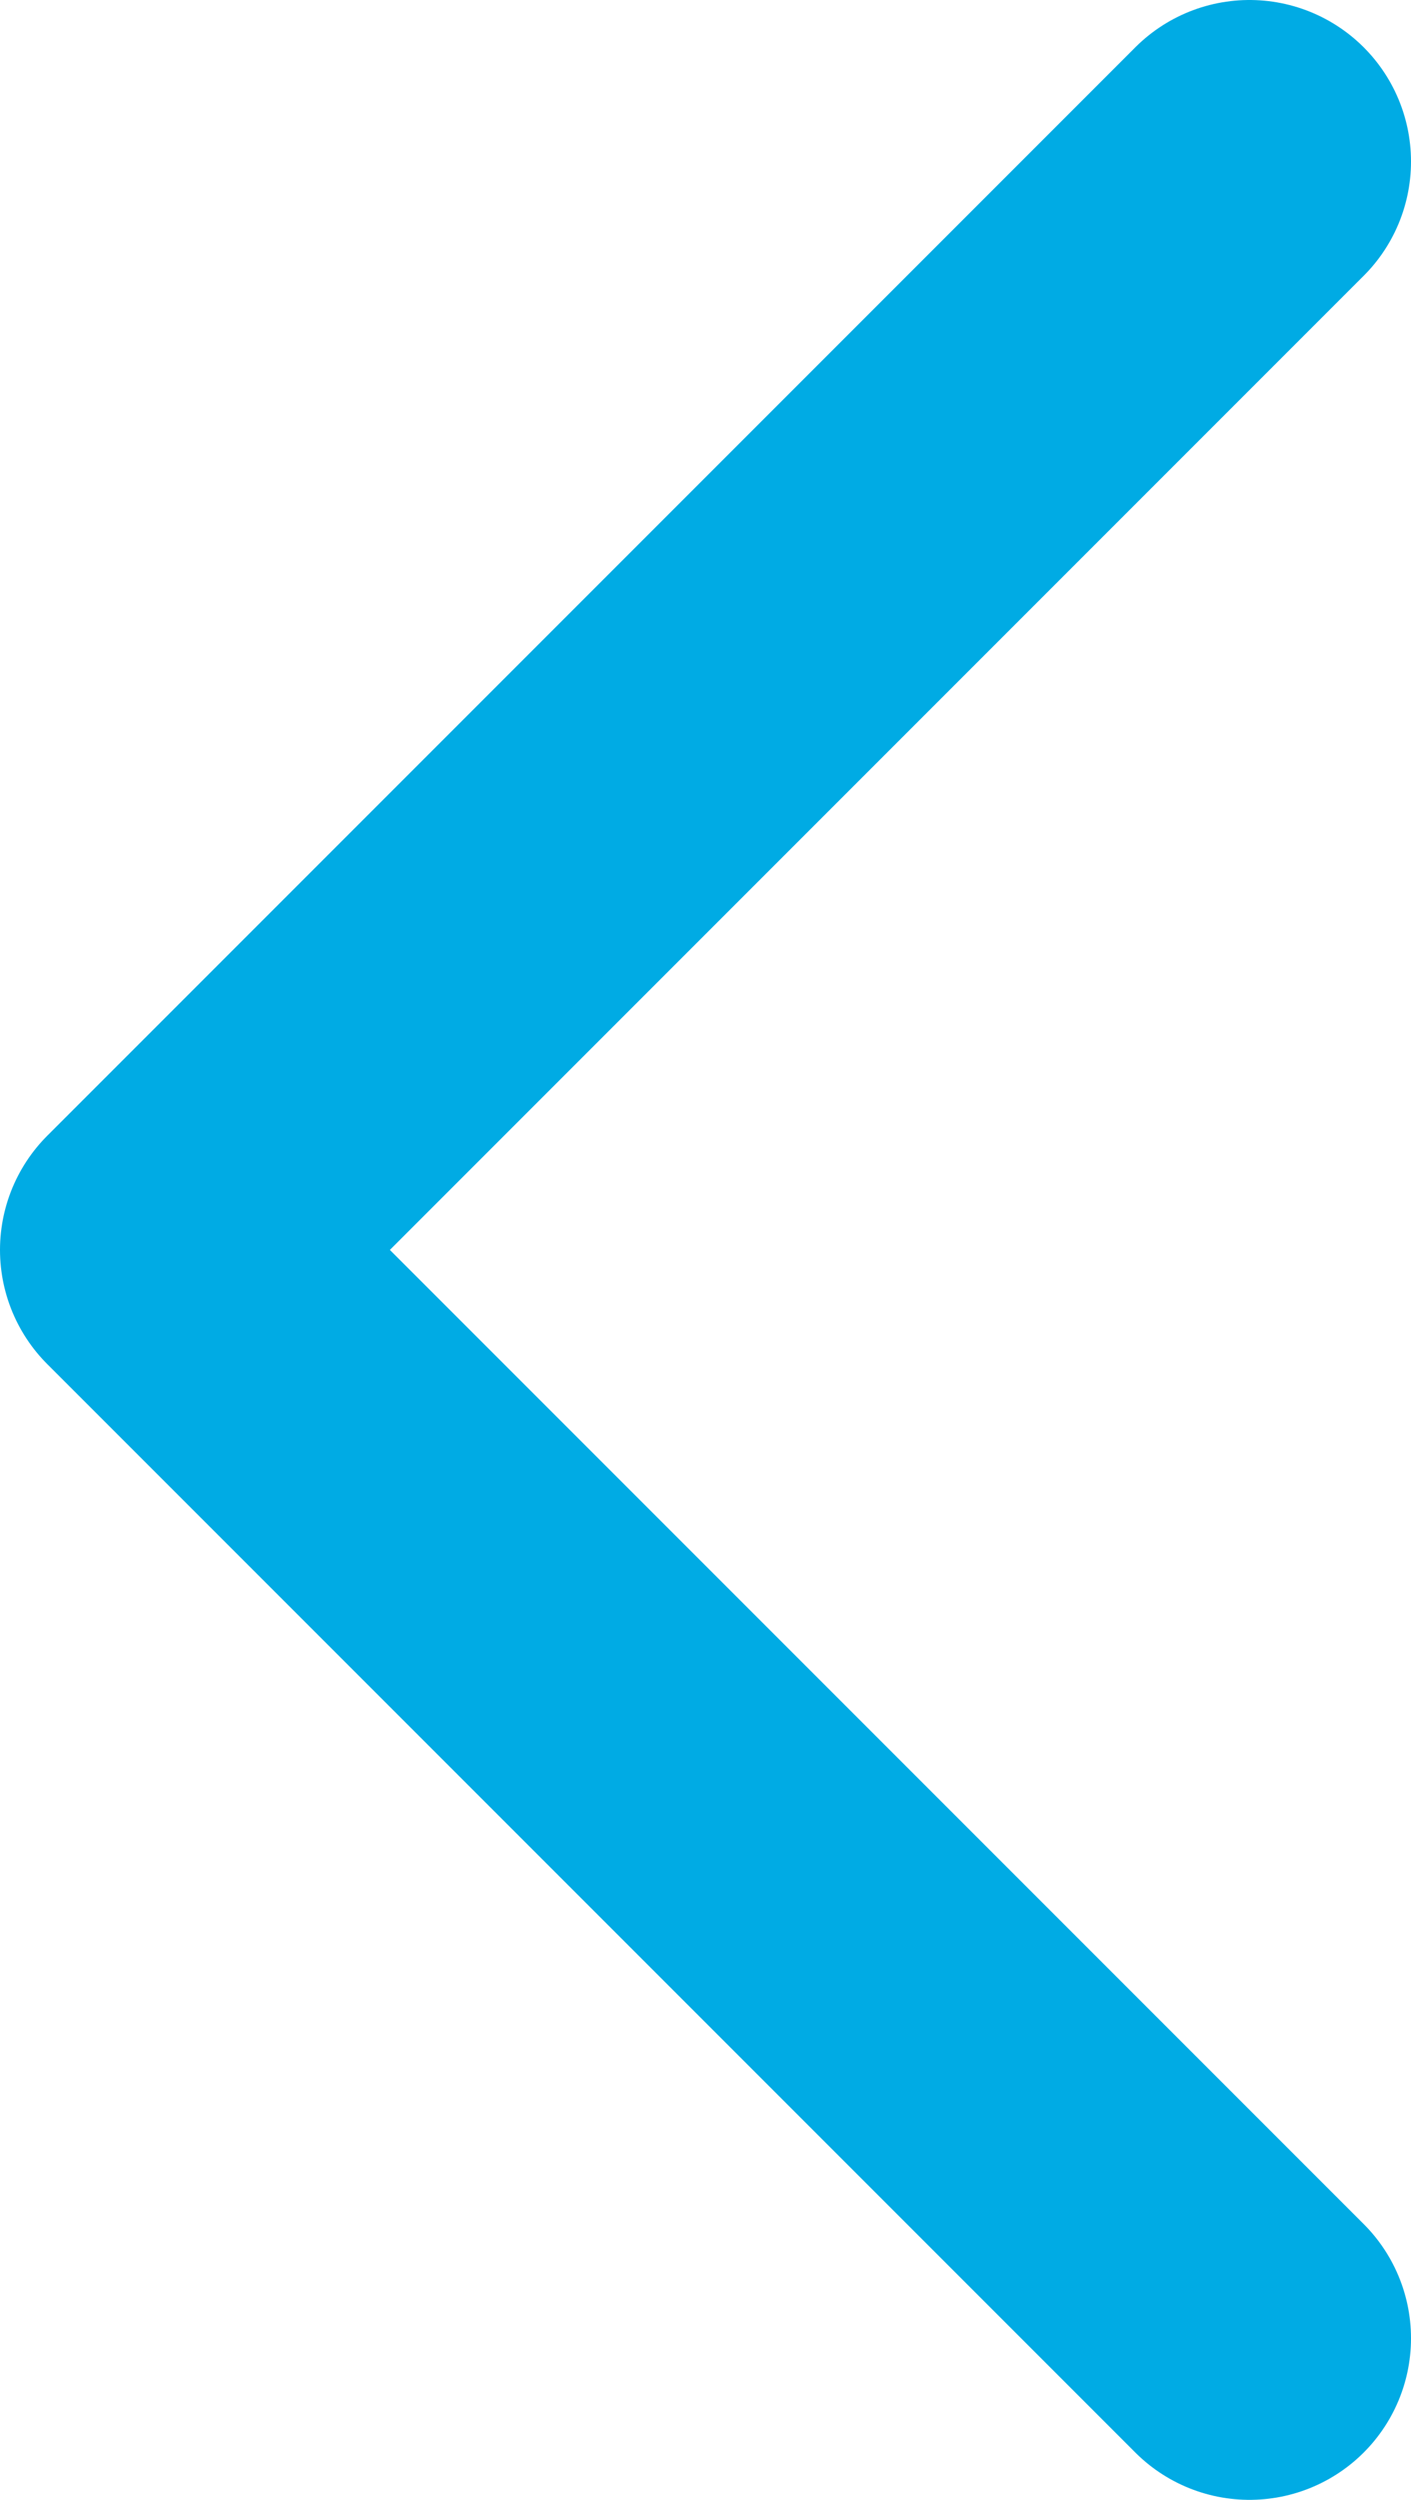 <svg id="Layer_1" data-name="Layer 1" xmlns="http://www.w3.org/2000/svg" viewBox="0 0 30.58 54.16"><polyline points="27.08 50.66 3.5 27.08 27.08 3.5" fill="none" stroke="#00abe4" stroke-linecap="round" stroke-linejoin="round" stroke-width="7"/></svg>